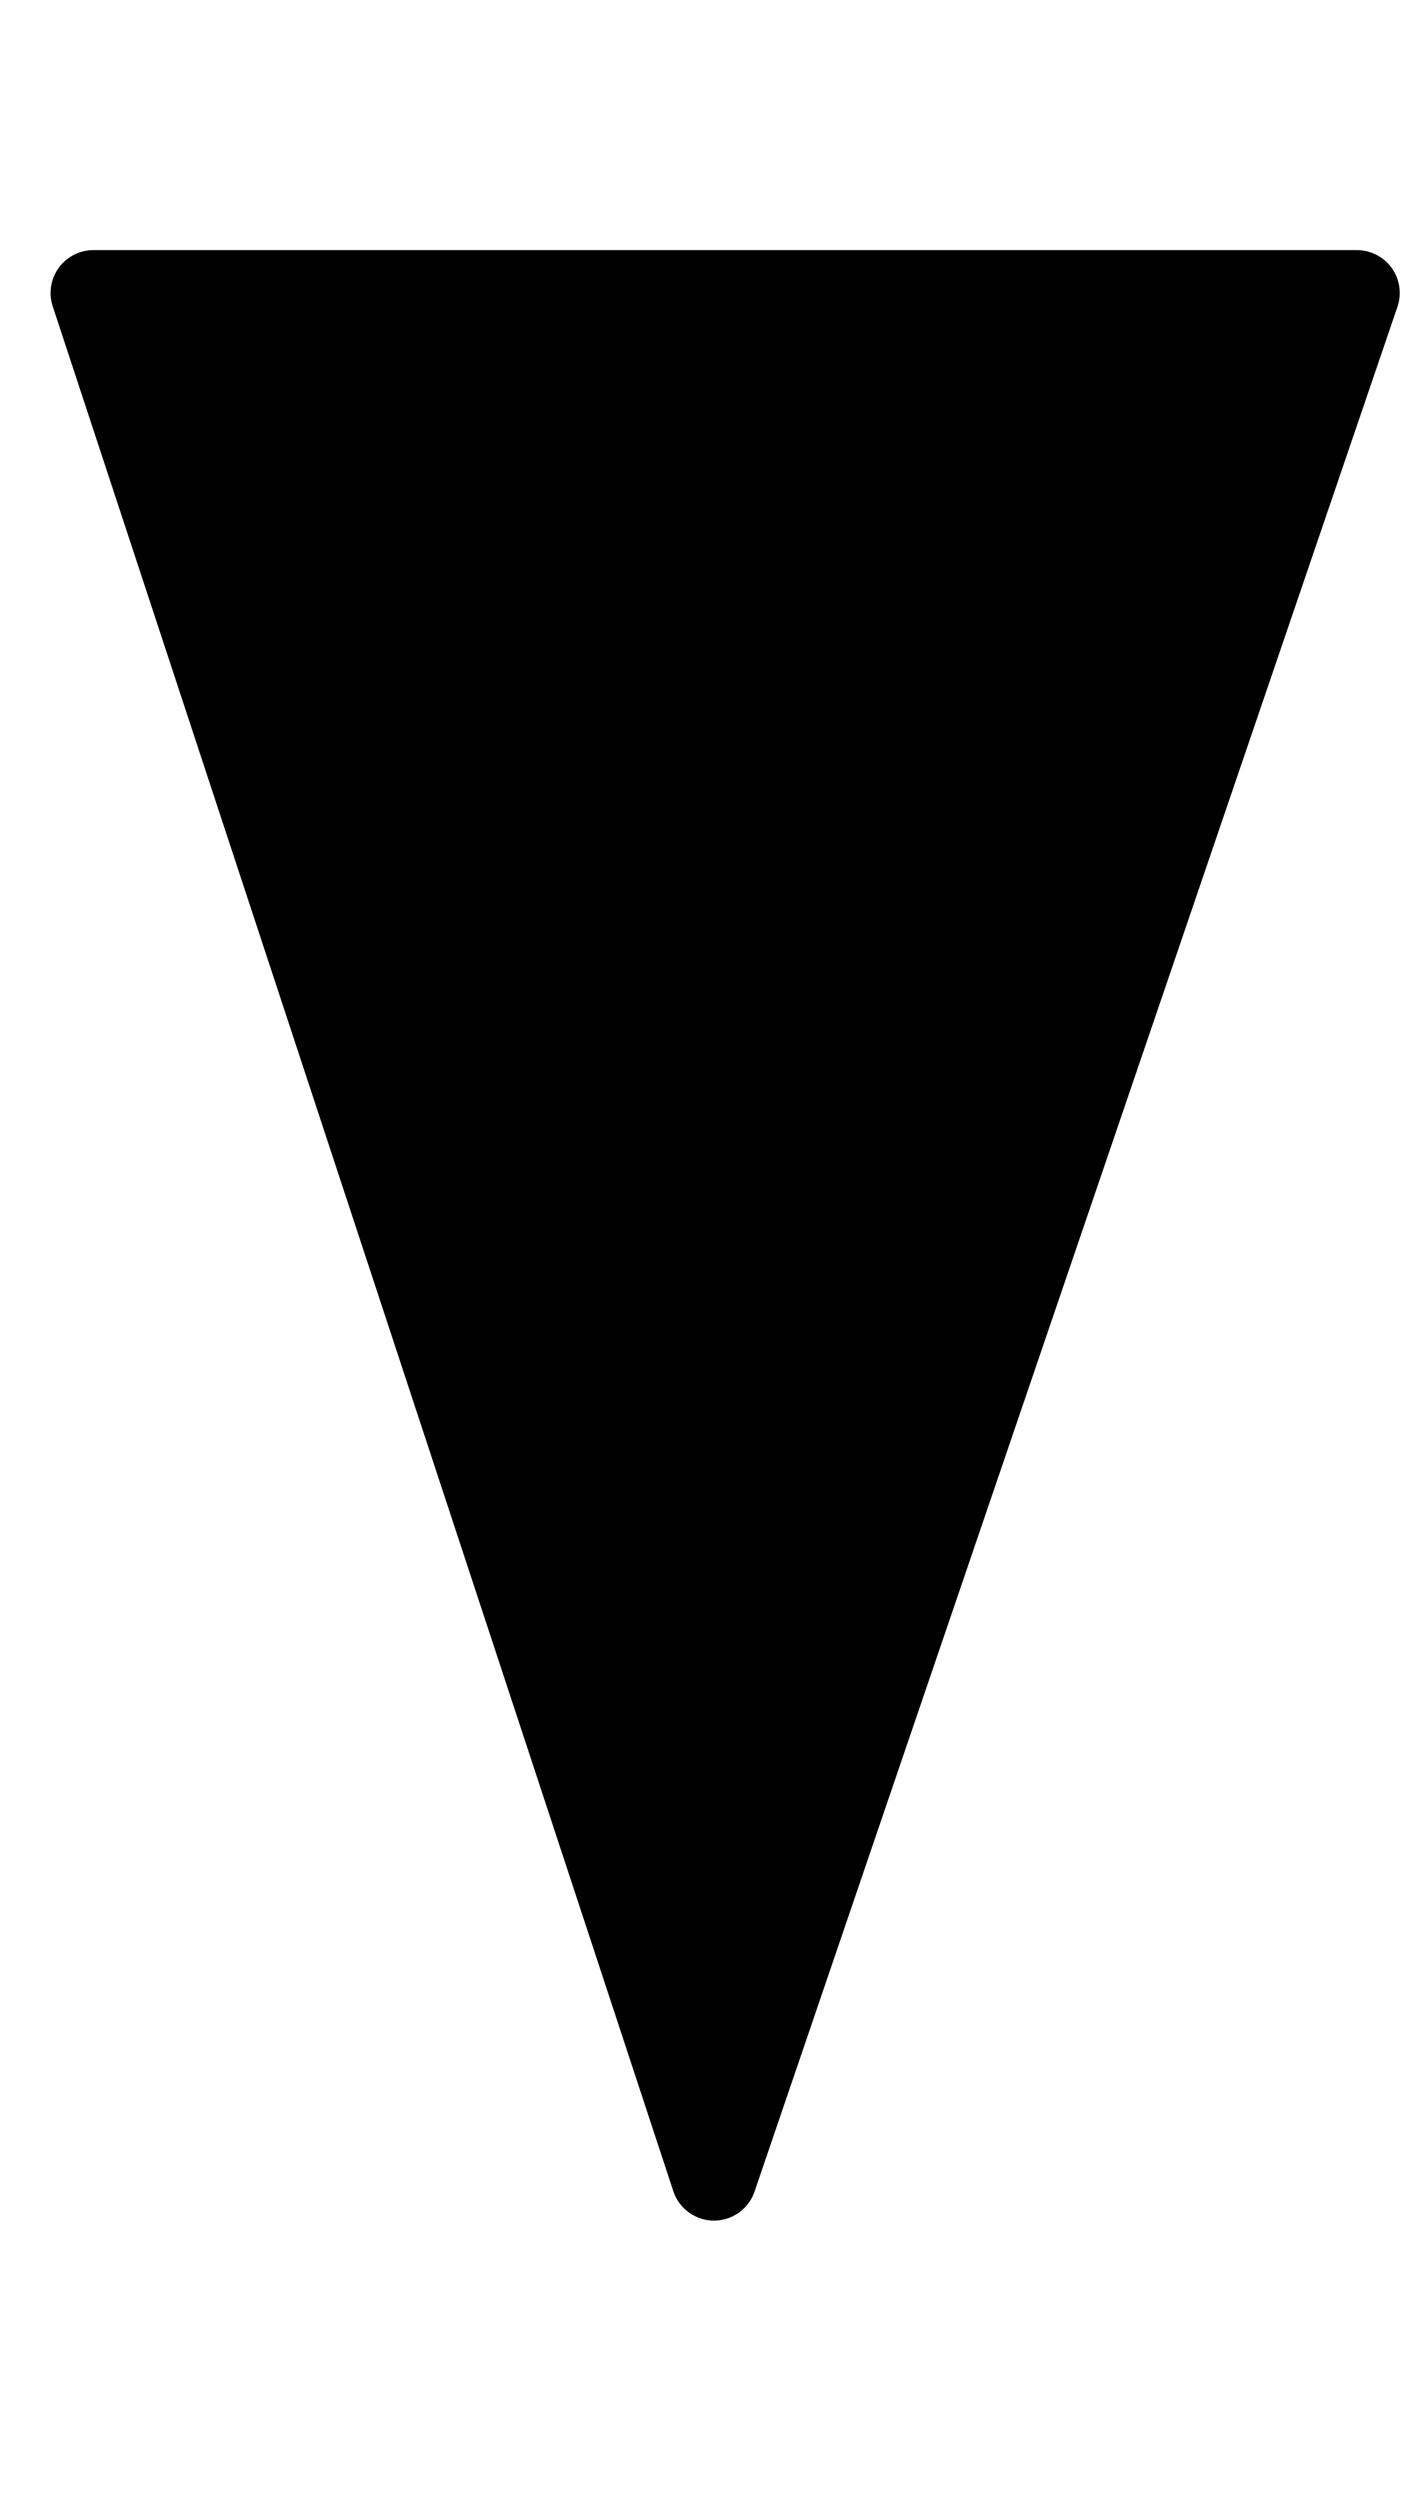 <?xml version="1.0" encoding="UTF-8"?>
<svg xmlns="http://www.w3.org/2000/svg" xmlns:xlink="http://www.w3.org/1999/xlink" width="4pt" height="7pt" viewBox="0 0 4 7" version="1.2">
<g id="surface1">
<path style="fill-rule:evenodd;fill:rgb(0%,0%,0%);fill-opacity:1;stroke-width:2;stroke-linecap:round;stroke-linejoin:round;stroke:rgb(0%,0%,0%);stroke-opacity:1;stroke-miterlimit:10;" d="M 2425 5924.186 L 2440.007 5968.164 L 2410.514 5968.164 Z M 2425 5924.186 " transform="matrix(0.12,0,0,-0.12,-289,717)"/>
</g>
</svg>
